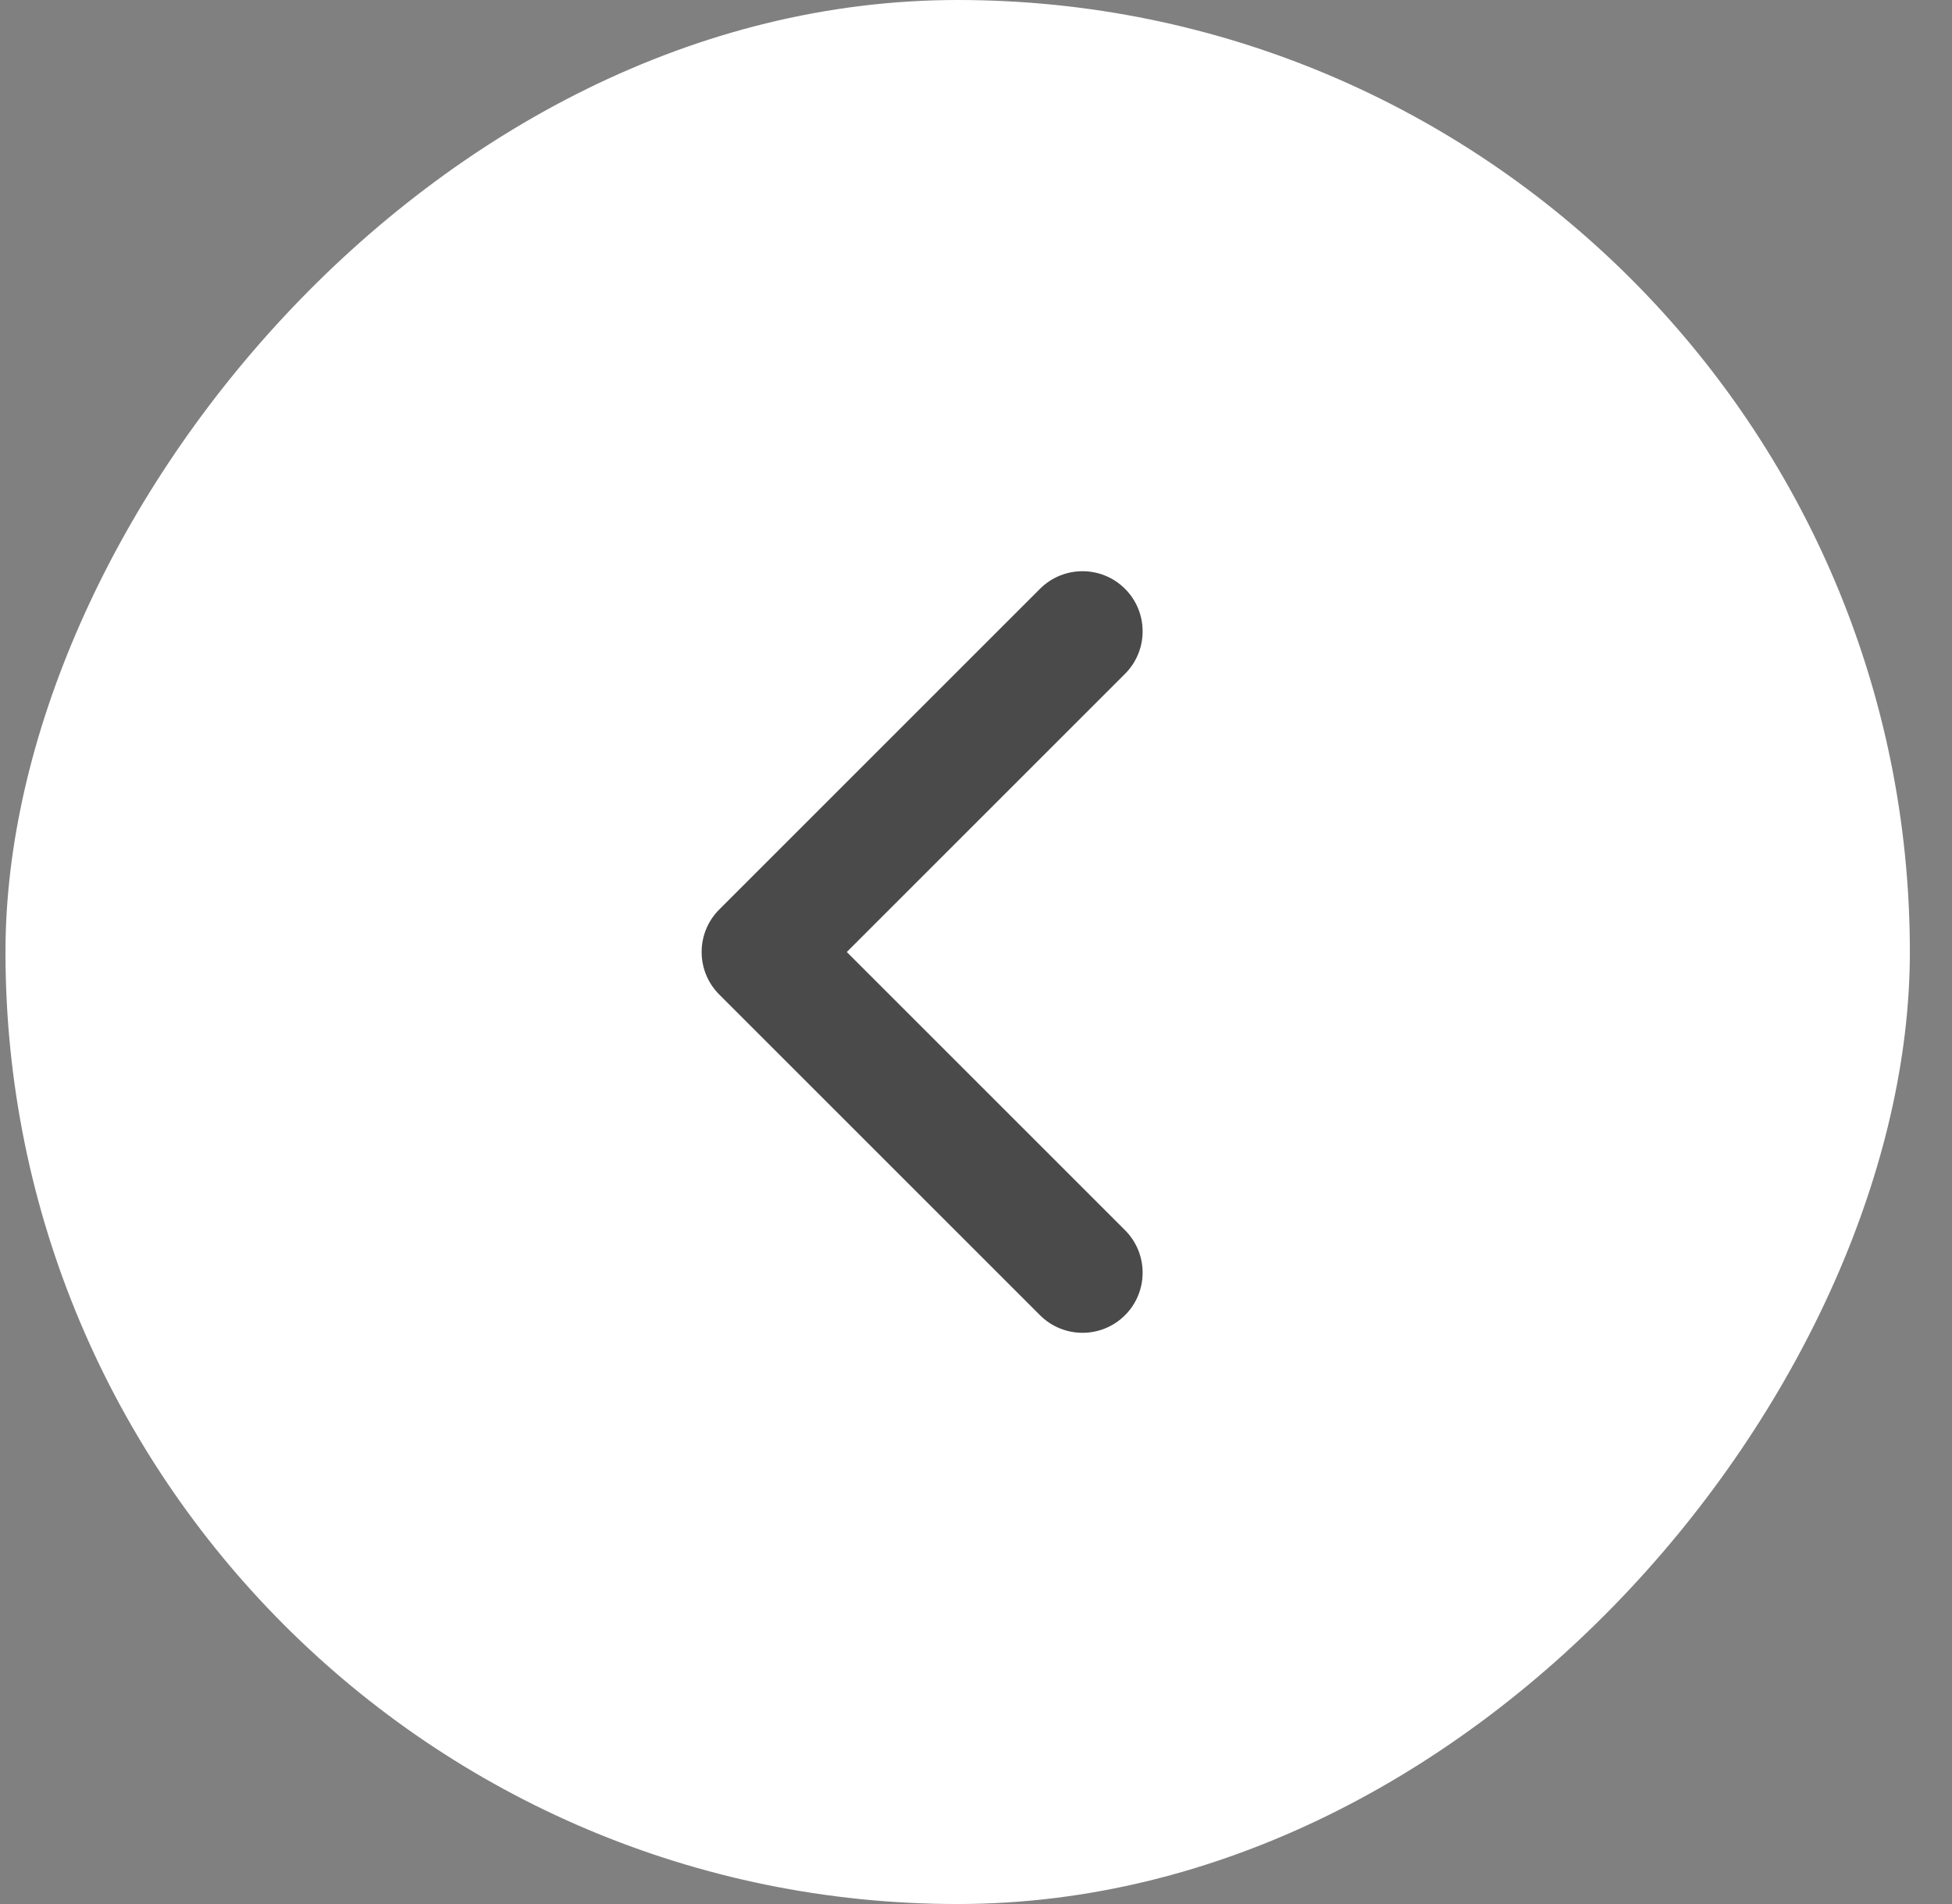 <svg width="41" height="40" viewBox="0 0 41 40" fill="none" xmlns="http://www.w3.org/2000/svg">
<rect x="0" y="0" width="41" height="40" fill="#808080" stroke="none"/>
<rect width="40" height="40" rx="20" transform="matrix(-1 0 0 1 40.115 0)" fill="white"/>
<path fill-rule="evenodd" clip-rule="evenodd" d="M23.63 27.63C24.123 27.137 24.123 26.337 23.63 25.844L17.786 20L23.63 14.156C24.123 13.663 24.123 12.863 23.63 12.37C23.137 11.877 22.337 11.877 21.844 12.37L15.107 19.107C14.614 19.6 14.614 20.4 15.107 20.893L21.844 27.63C22.337 28.123 23.137 28.123 23.63 27.63Z" fill="#4A4A4A"/>
</svg>

